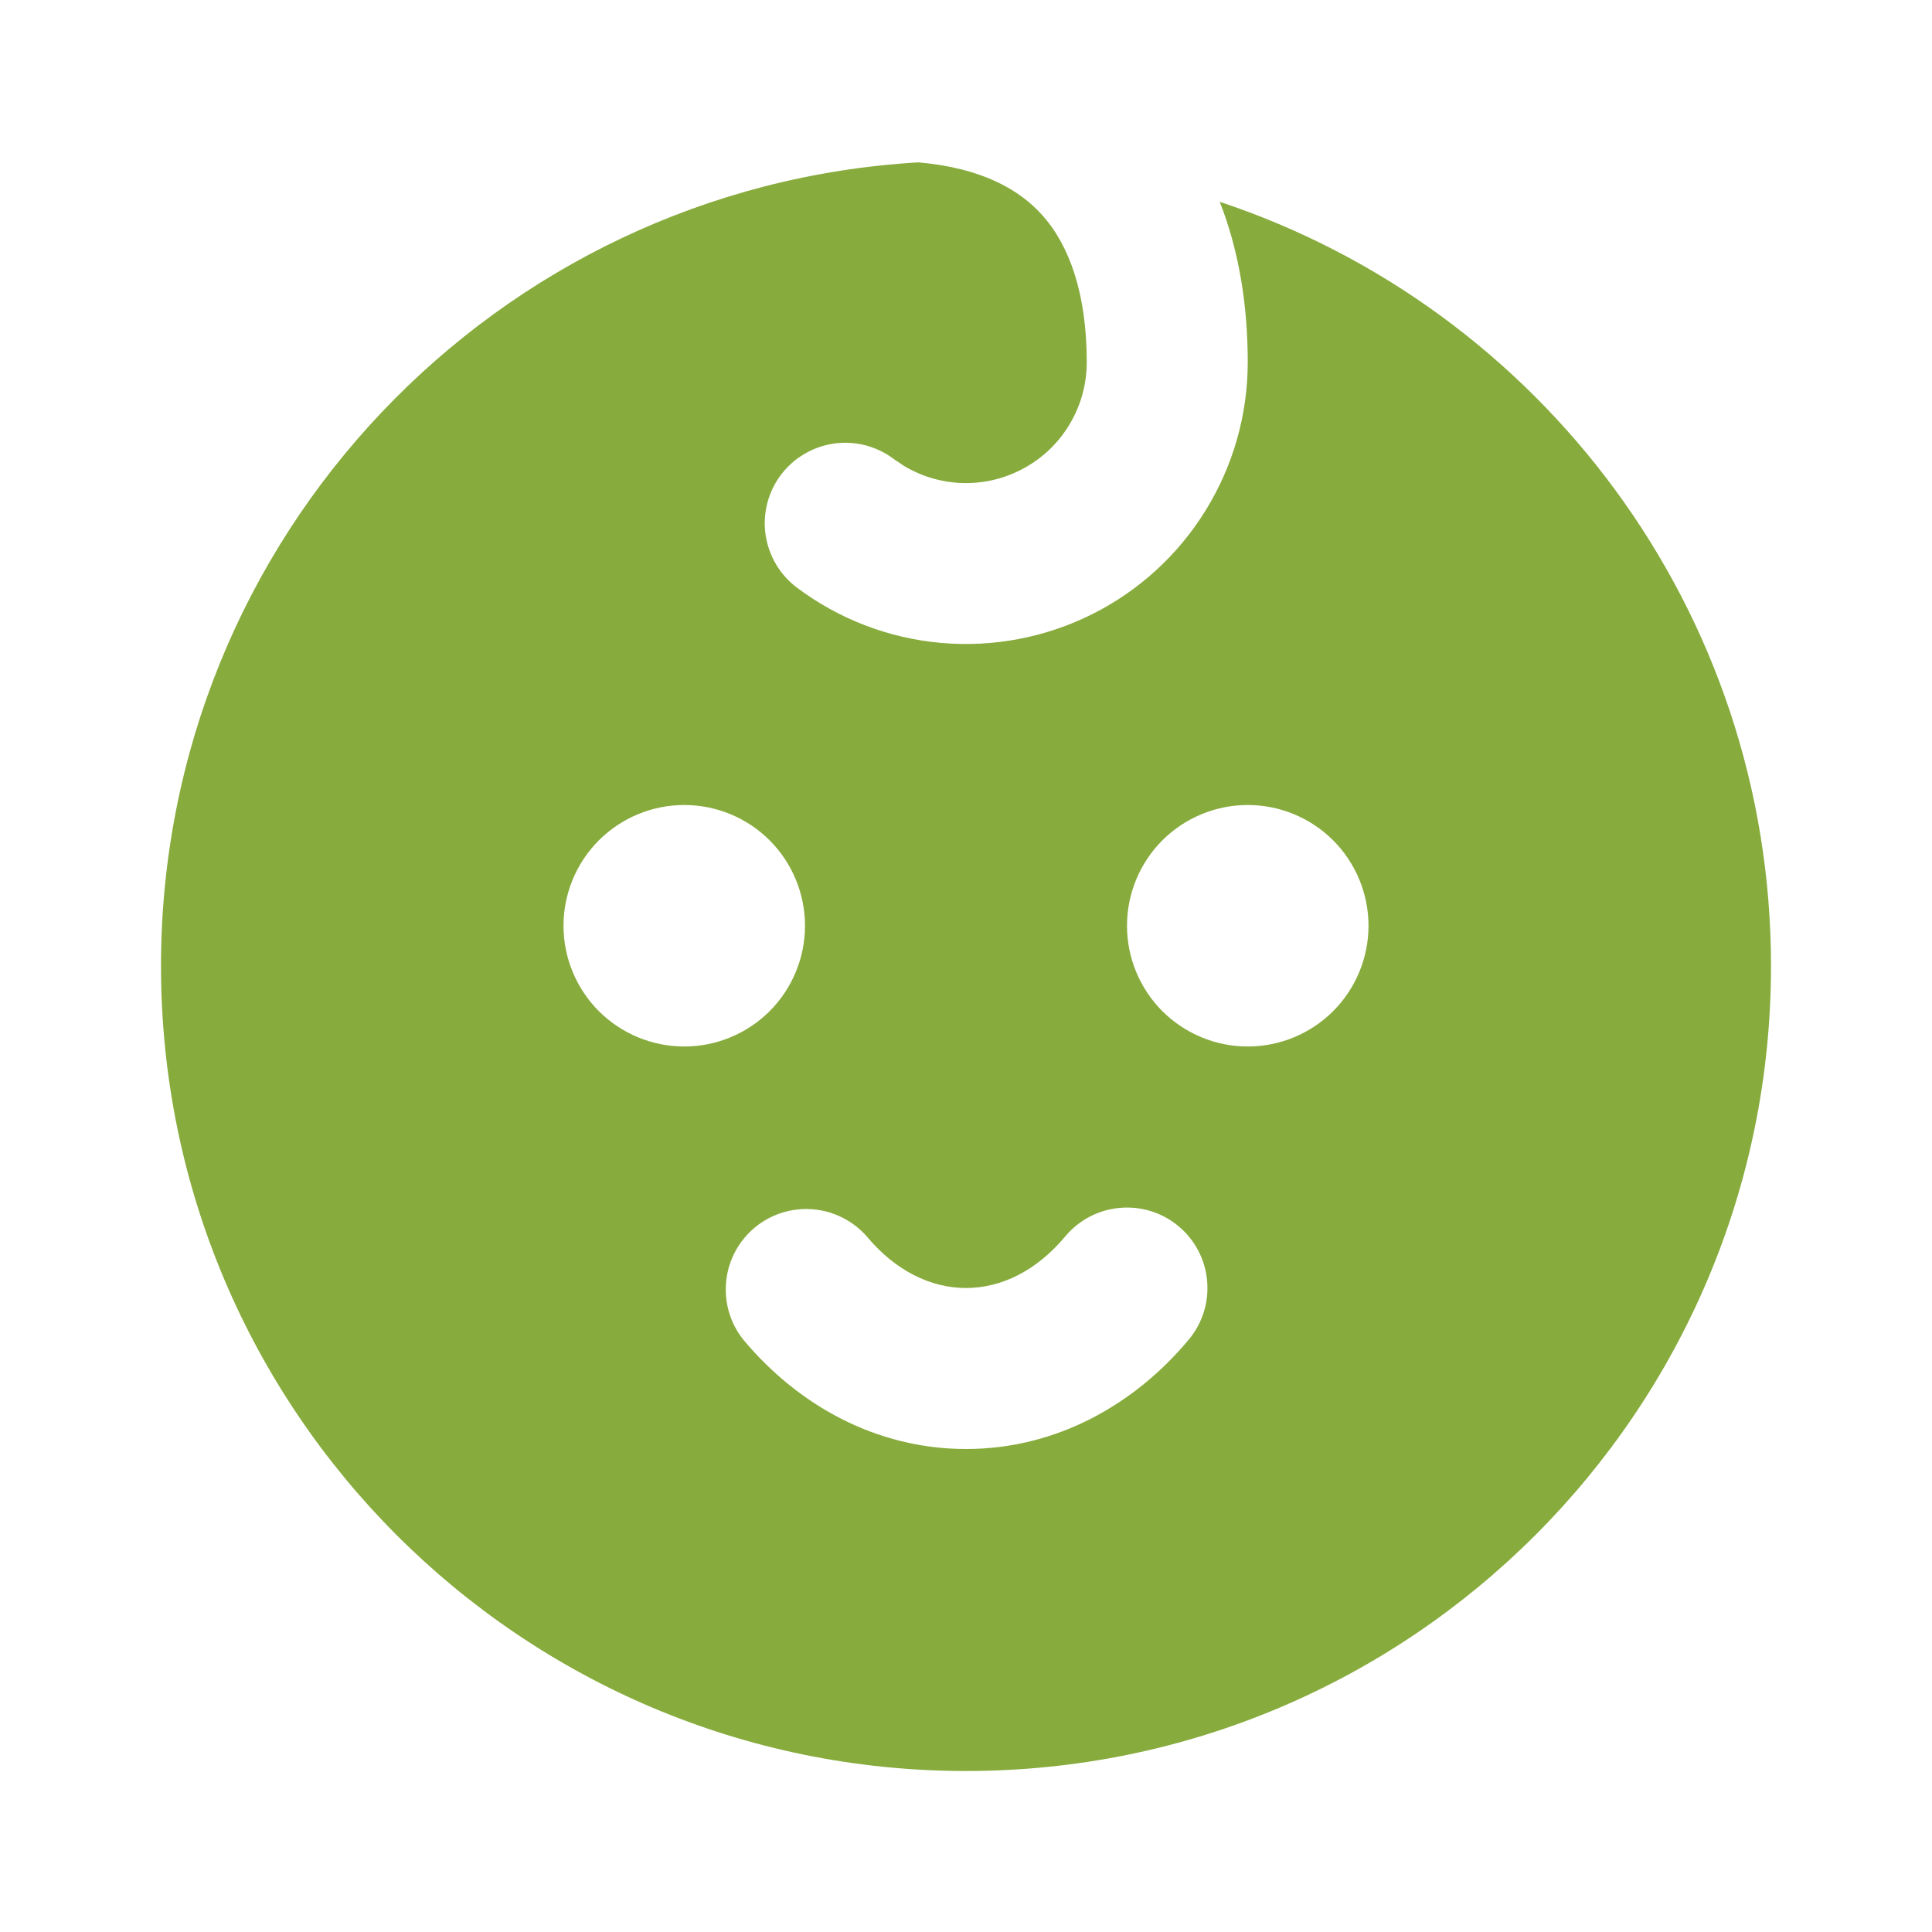 <?xml version="1.0" encoding="UTF-8"?> <svg xmlns="http://www.w3.org/2000/svg" width="24" height="24" viewBox="0 0 24 24" fill="none"><path fill-rule="evenodd" clip-rule="evenodd" d="M11.41 2.017C12.2 2.087 12.663 2.357 12.944 2.669C13.287 3.05 13.5 3.652 13.5 4.5C13.5 4.765 13.43 5.026 13.296 5.255C13.163 5.485 12.971 5.674 12.74 5.805C12.509 5.936 12.248 6.004 11.983 6.001C11.717 5.998 11.458 5.924 11.23 5.788L11.1 5.7C10.995 5.621 10.875 5.564 10.748 5.531C10.621 5.499 10.489 5.492 10.359 5.51C10.229 5.529 10.104 5.573 9.991 5.64C9.878 5.706 9.779 5.795 9.7 5.9C9.621 6.005 9.564 6.125 9.531 6.252C9.499 6.379 9.491 6.511 9.51 6.641C9.548 6.904 9.688 7.141 9.9 7.3C10.42 7.69 11.038 7.928 11.686 7.986C12.333 8.044 12.984 7.921 13.565 7.631C14.147 7.34 14.636 6.893 14.977 6.34C15.319 5.787 15.5 5.15 15.5 4.5C15.5 3.815 15.398 3.131 15.152 2.507C19.13 3.827 22 7.578 22 12C22 17.523 17.523 22 12 22C6.477 22 2 17.523 2 12C2 6.675 6.162 2.323 11.41 2.017ZM14.64 15.232C14.436 15.062 14.174 14.98 13.909 15.005C13.646 15.028 13.402 15.156 13.232 15.36C12.873 15.79 12.434 16 12 16C11.566 16 11.127 15.79 10.768 15.36C10.596 15.164 10.354 15.042 10.094 15.022C9.834 15.001 9.576 15.083 9.375 15.25C9.175 15.417 9.047 15.656 9.021 15.916C8.994 16.176 9.07 16.436 9.232 16.64C9.904 17.447 10.876 18 12 18C13.124 18 14.096 17.447 14.768 16.64C14.938 16.436 15.02 16.174 14.995 15.909C14.972 15.646 14.844 15.402 14.64 15.232ZM8.5 10C8.102 10 7.721 10.158 7.439 10.439C7.158 10.721 7 11.102 7 11.5C7 11.898 7.158 12.279 7.439 12.561C7.721 12.842 8.102 13 8.5 13C8.898 13 9.279 12.842 9.561 12.561C9.842 12.279 10 11.898 10 11.5C10 11.102 9.842 10.721 9.561 10.439C9.279 10.158 8.898 10 8.5 10ZM15.5 10C15.102 10 14.721 10.158 14.439 10.439C14.158 10.721 14 11.102 14 11.5C14 11.898 14.158 12.279 14.439 12.561C14.721 12.842 15.102 13 15.5 13C15.898 13 16.279 12.842 16.561 12.561C16.842 12.279 17 11.898 17 11.5C17 11.102 16.842 10.721 16.561 10.439C16.279 10.158 15.898 10 15.5 10Z" fill="#87AB3C"></path></svg> 